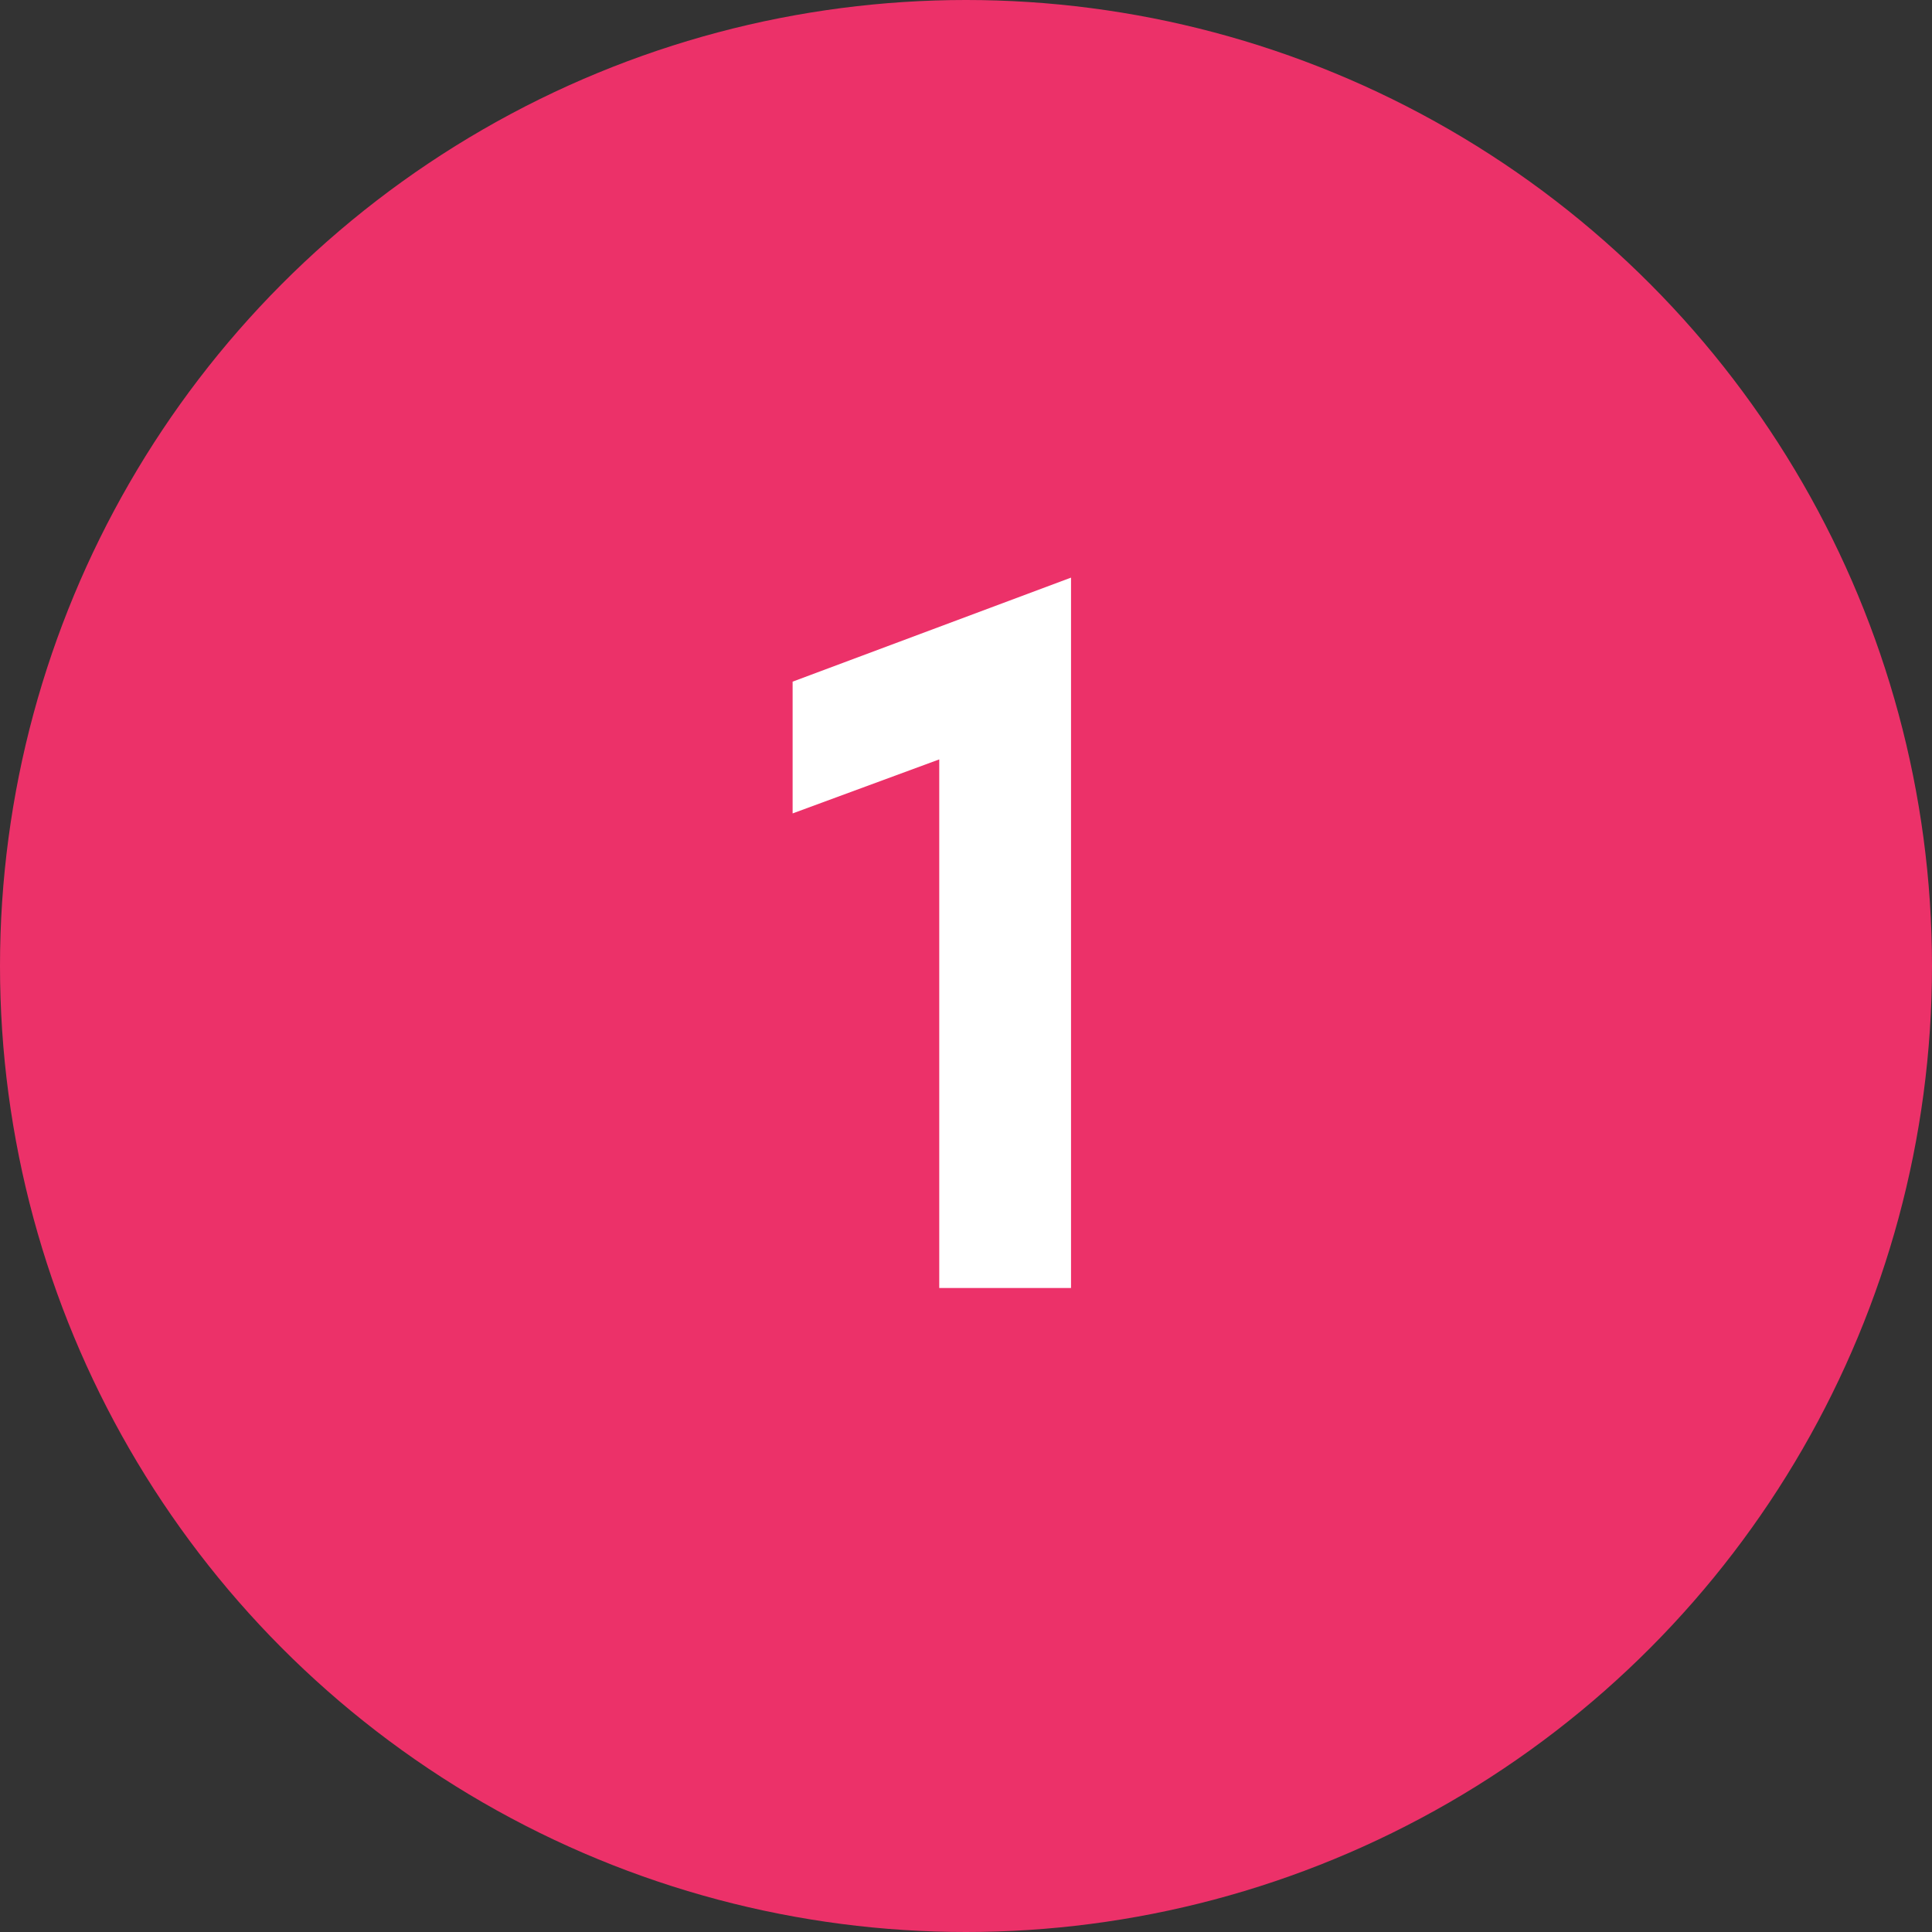 <?xml version="1.0" encoding="UTF-8"?> <svg xmlns="http://www.w3.org/2000/svg" width="39" height="39" viewBox="0 0 39 39" fill="none"><rect x="0" y="0" width="39" height="39" fill="#333333" stroke="none"/><circle cx="19.5" cy="19.5" r="19.5" fill="#EC3169"></circle><path d="M18.96 26V14.44L19.8 15.02L16 16.42V13.76L21.62 11.66V26H18.96Z" fill="white"></path></svg> 